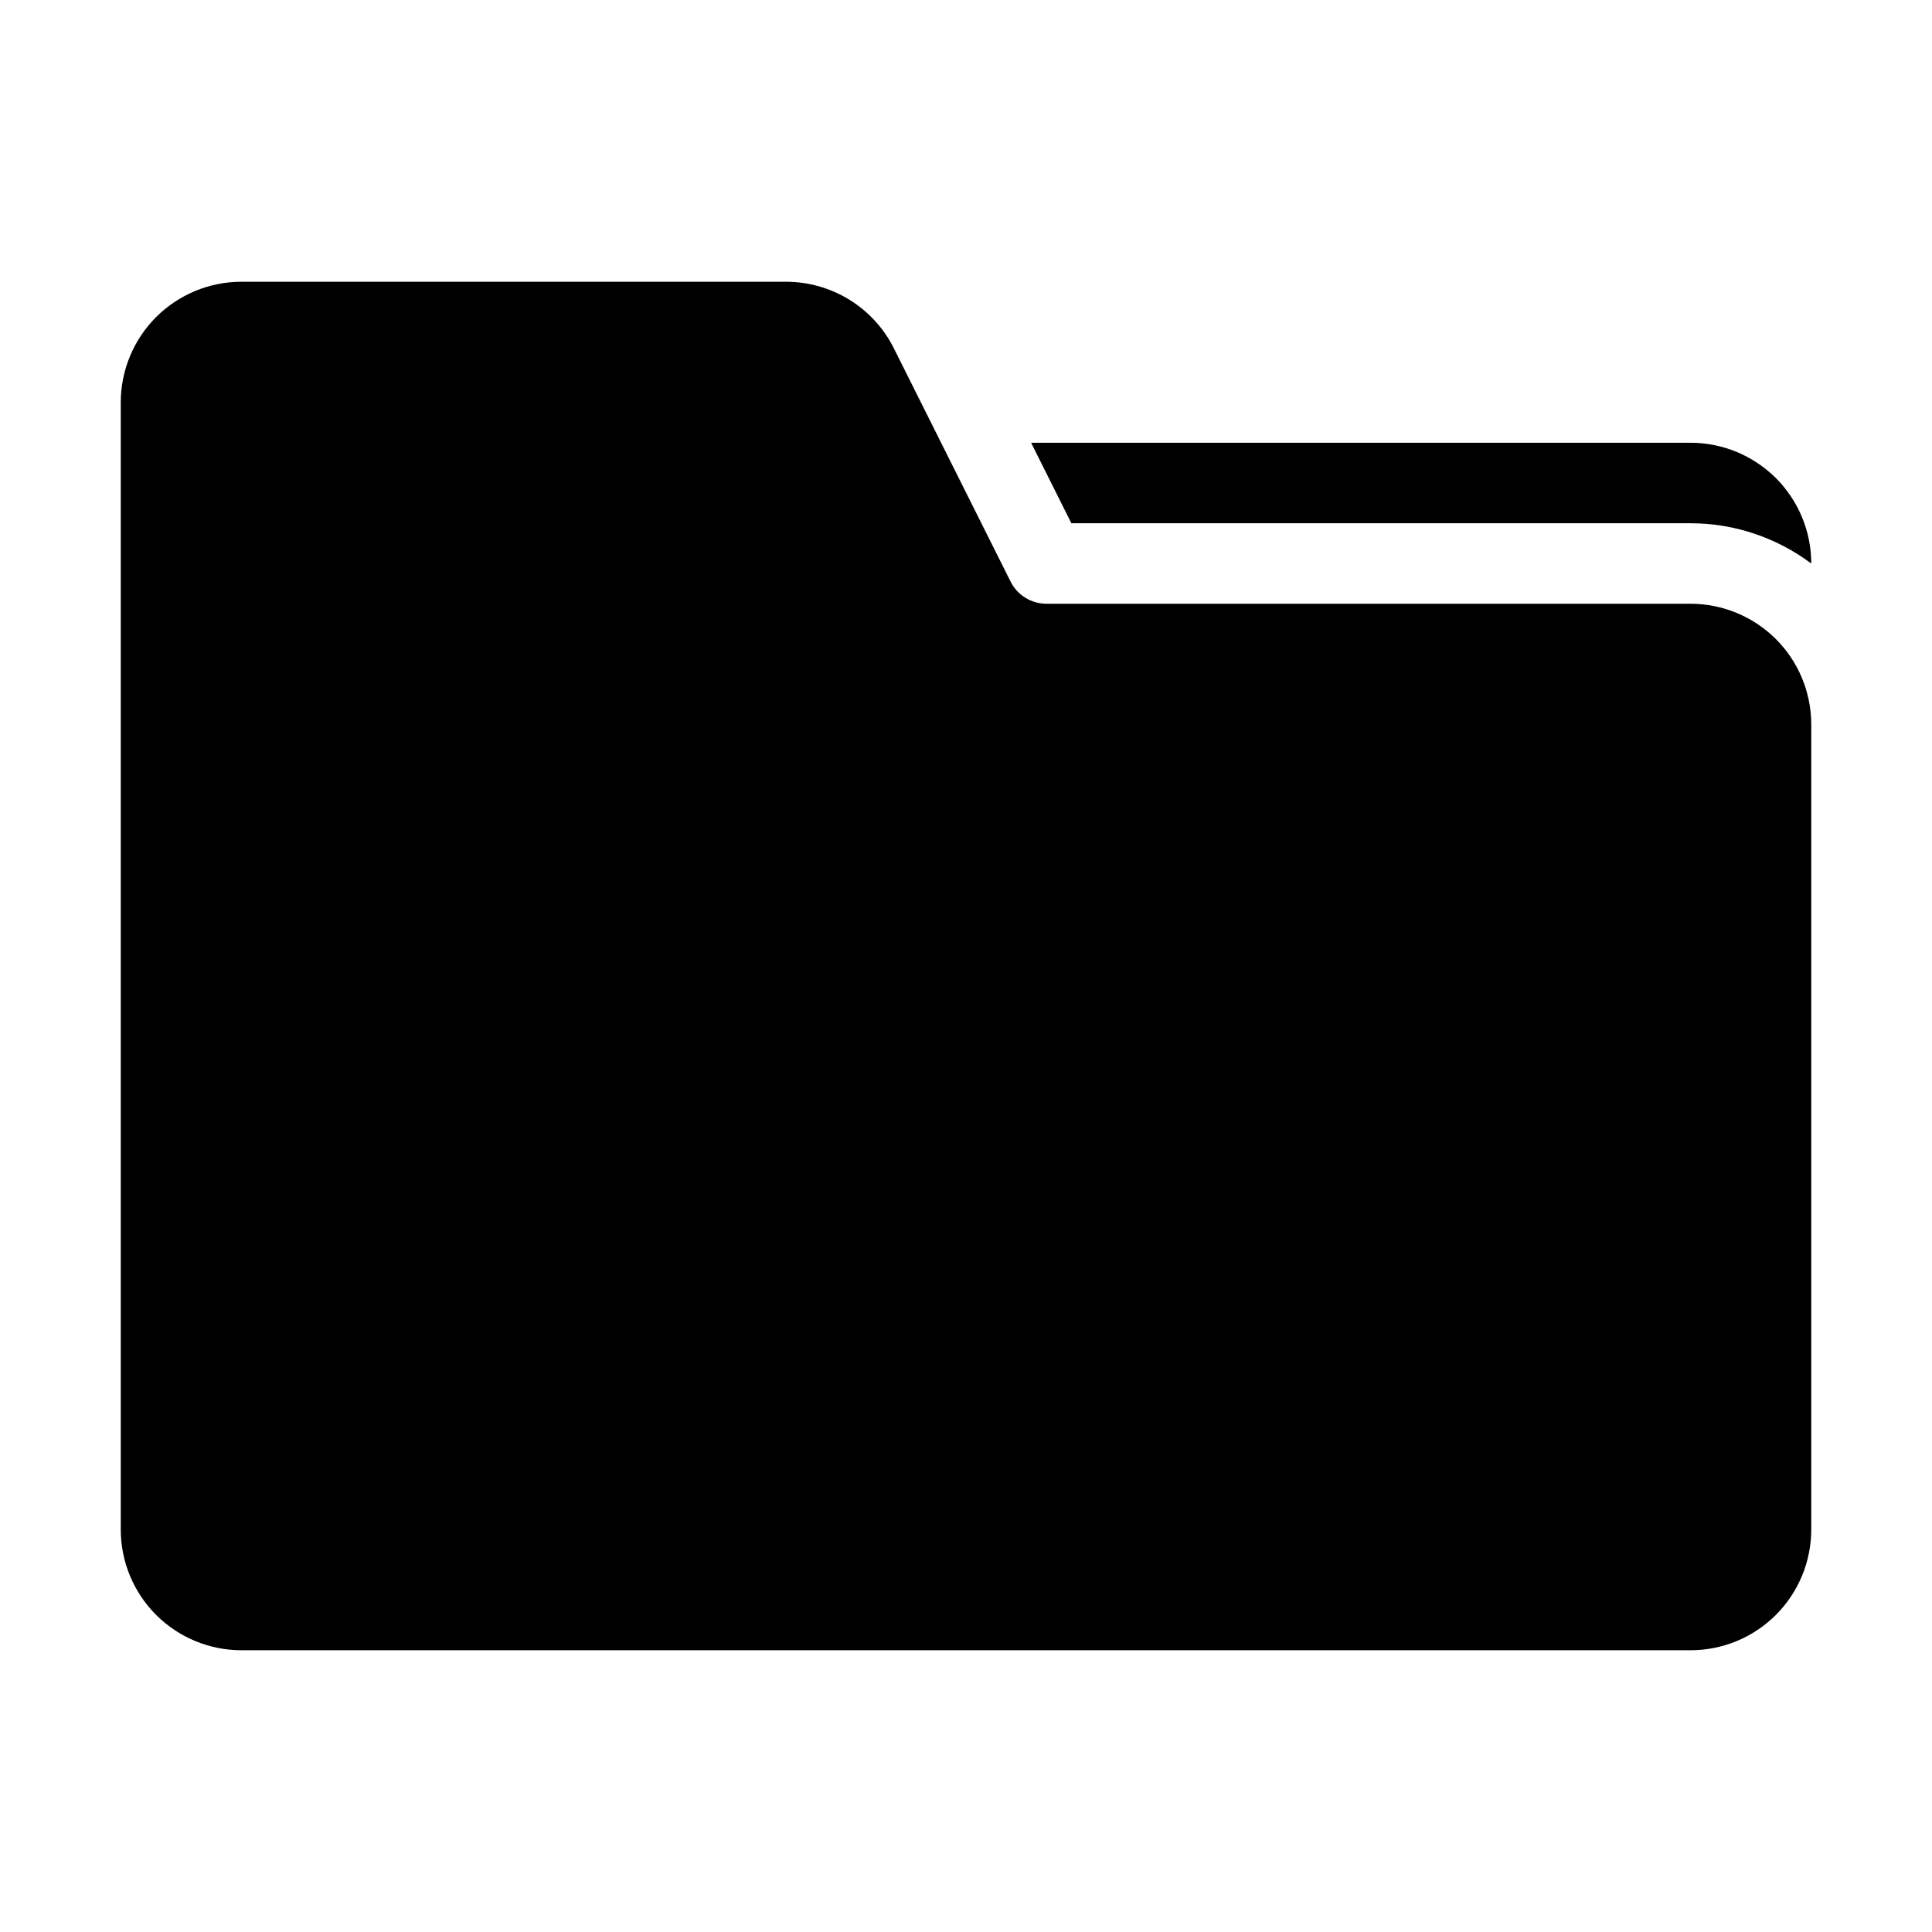 <?xml version="1.0" encoding="UTF-8"?> <svg xmlns="http://www.w3.org/2000/svg" width="24" height="24" viewBox="0 0 24 24" fill="none"><path fill-rule="evenodd" clip-rule="evenodd" d="M22.5 9V19C22.5 19.398 22.342 19.779 22.061 20.061C21.921 20.2 21.756 20.311 21.574 20.386C21.392 20.461 21.197 20.5 21 20.5H3C2.602 20.5 2.221 20.342 1.939 20.061C1.658 19.779 1.5 19.398 1.5 19V5C1.5 4.602 1.658 4.221 1.939 3.939C2.221 3.658 2.602 3.5 3 3.5H9.764C10.043 3.5 10.316 3.578 10.553 3.724C10.789 3.87 10.981 4.08 11.105 4.329L12.553 7.223C12.594 7.307 12.658 7.377 12.737 7.425C12.816 7.474 12.907 7.5 13 7.5H21C21.398 7.5 21.779 7.658 22.061 7.939C22.342 8.22 22.5 8.602 22.5 9Z" fill="#B9866F" style="fill:#B9866F;fill:color(display-p3 0.726 0.525 0.435);fill-opacity:1;"></path><path fill-rule="evenodd" clip-rule="evenodd" d="M12.809 5.5L13.309 6.5H21C21.544 6.5 22.07 6.678 22.5 7C22.5 6.602 22.342 6.221 22.061 5.939C21.921 5.8 21.756 5.69 21.574 5.614C21.392 5.539 21.197 5.5 21 5.5H12.809Z" fill="#B9866F" style="fill:#B9866F;fill:color(display-p3 0.726 0.525 0.435);fill-opacity:1;"></path></svg> 